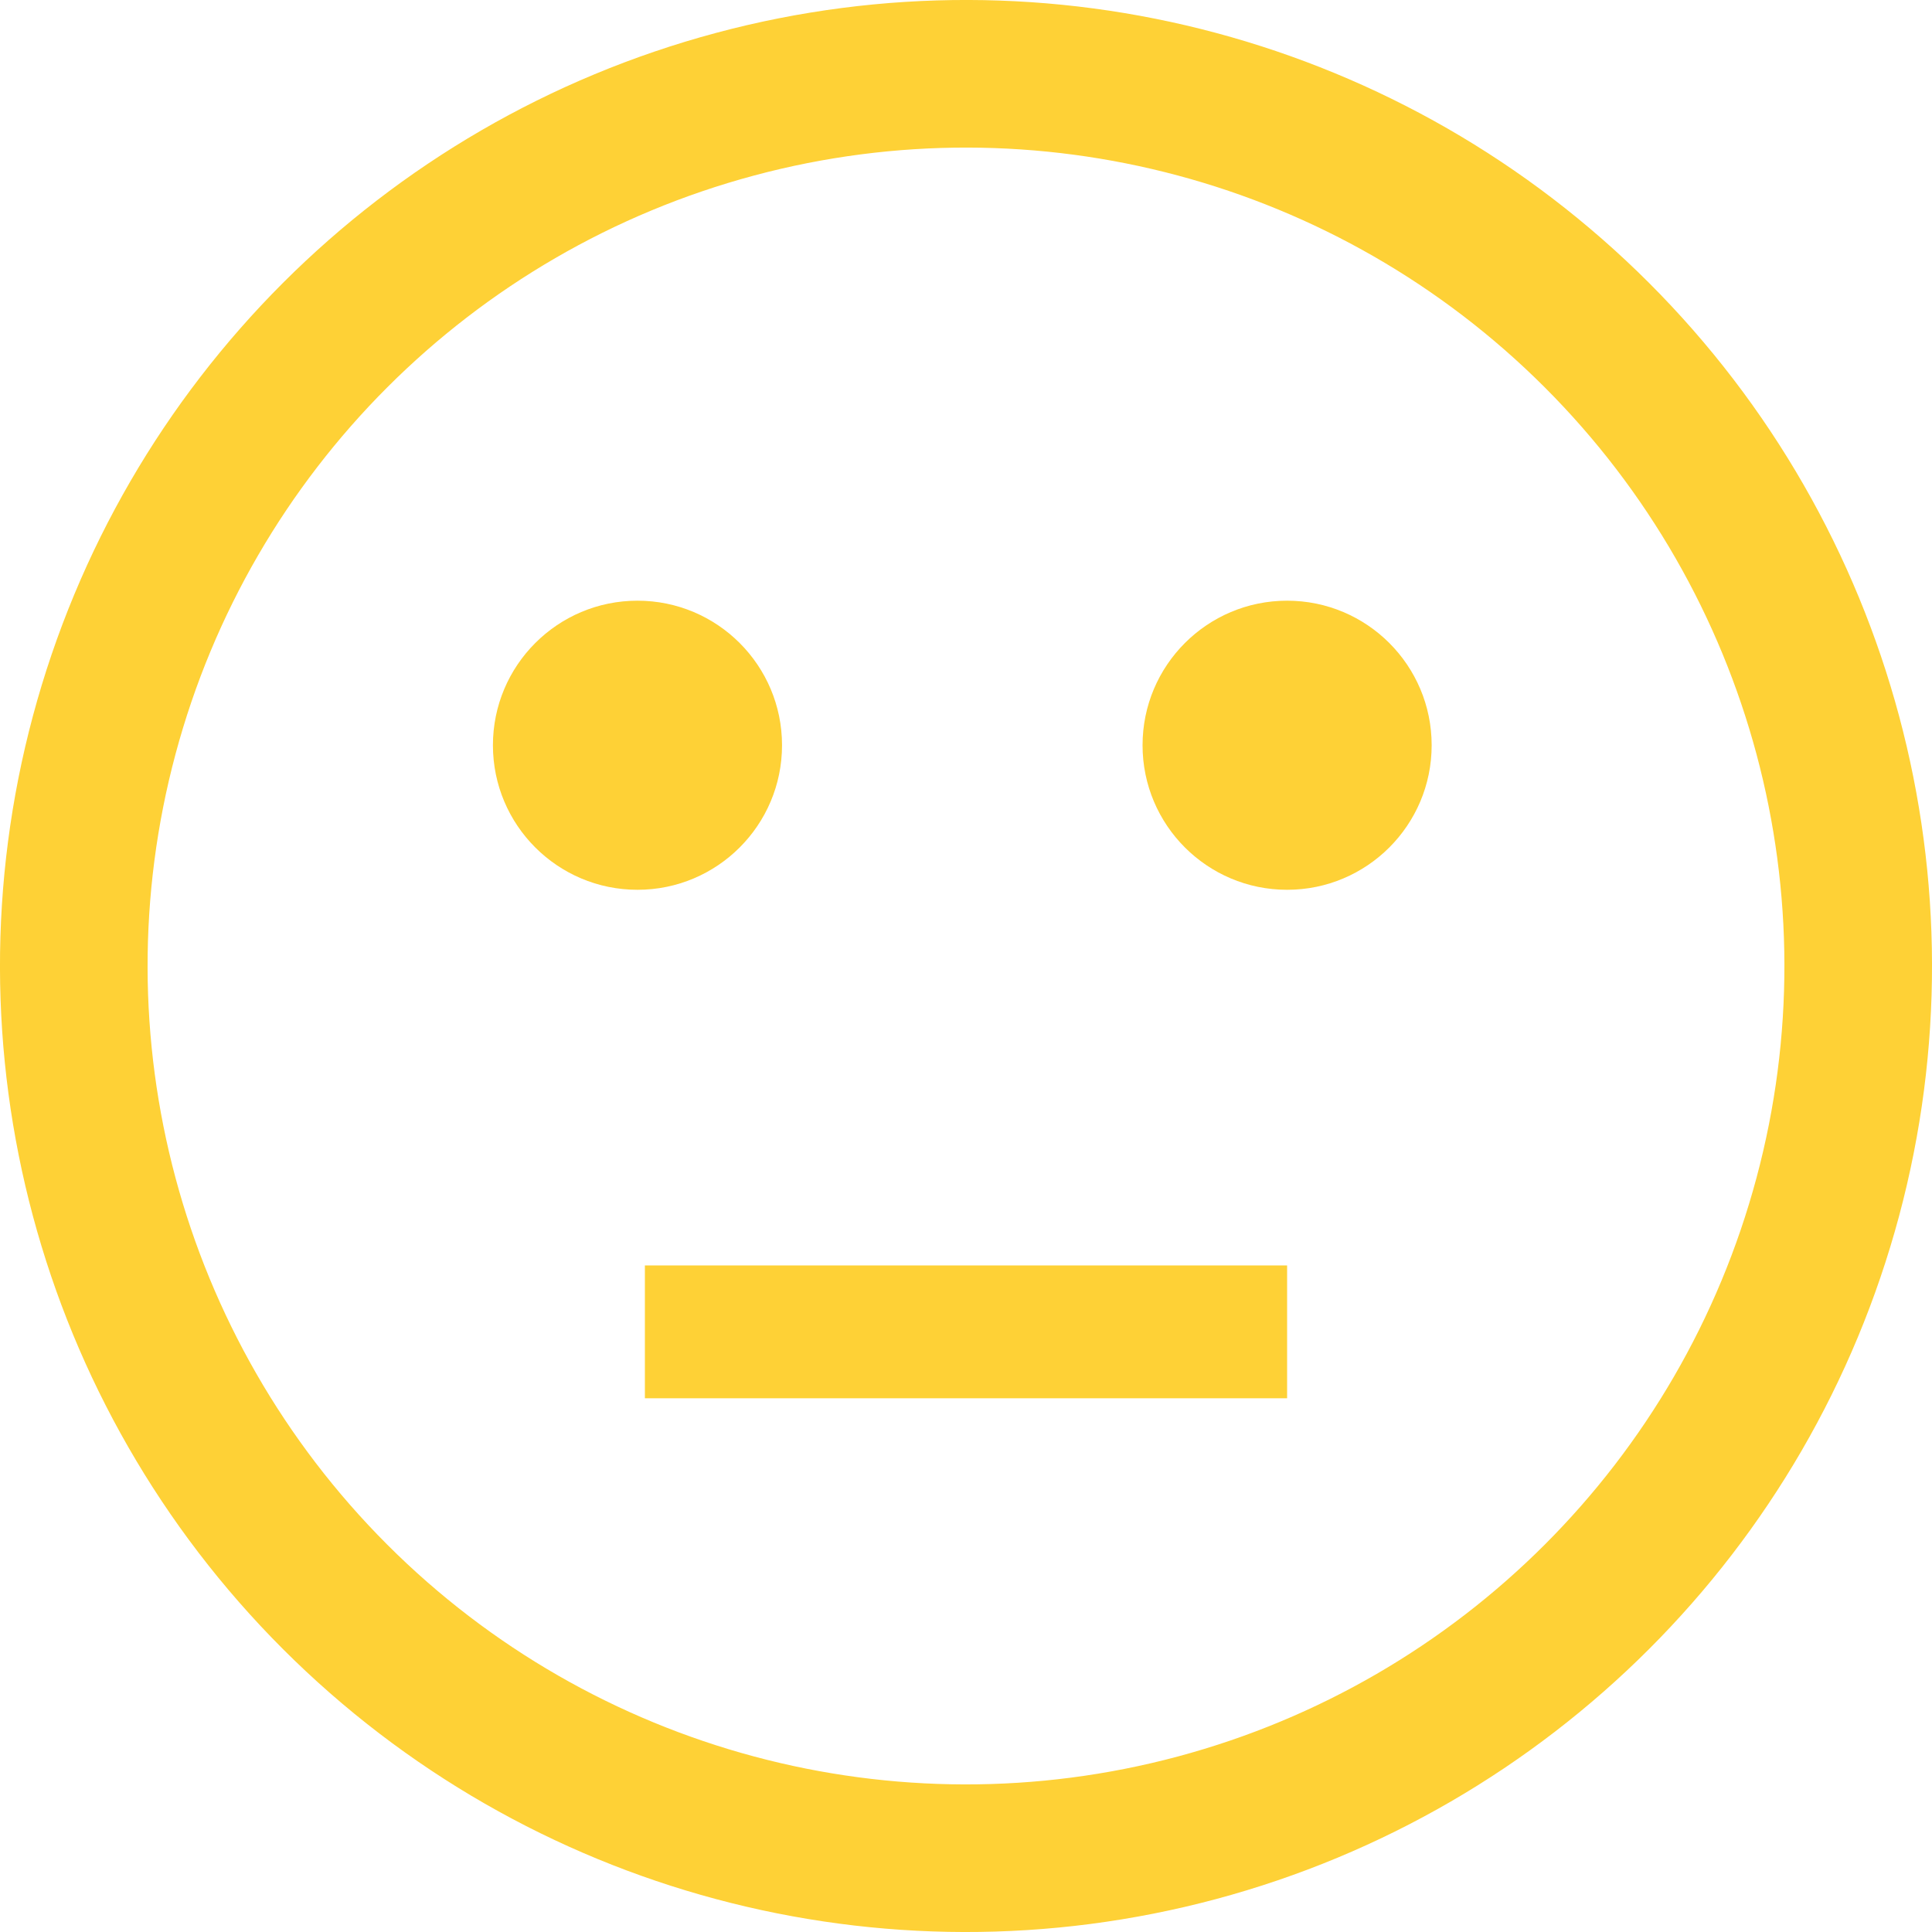 <?xml version="1.0" encoding="UTF-8"?>
<svg xmlns="http://www.w3.org/2000/svg" id="Layer_2" data-name="Layer 2" viewBox="0 0 562.56 562.56">
  <defs>
    <style>
      .cls-1 {
        fill: #fed136;
      }

      .cls-2 {
        stroke-width: 38.68px;
      }

      .cls-2, .cls-3 {
        fill: none;
        stroke: #fed136;
        stroke-miterlimit: 10;
      }

      .cls-3 {
        stroke-width: 42.98px;
      }
    </style>
  </defs>
  <g id="Layer_1-2" data-name="Layer 1">
    <g>
      <circle class="cls-3" cx="281.28" cy="281.28" r="259.79" transform="translate(-116.51 281.28) rotate(-45)"></circle>
      <g>
        <circle class="cls-1" cx="374.78" cy="217" r="42.09"></circle>
        <circle class="cls-1" cx="185.62" cy="217" r="42.09"></circle>
        <line class="cls-2" x1="187.78" y1="387.81" x2="374.78" y2="387.81"></line>
      </g>
    </g>
  </g>
</svg>
